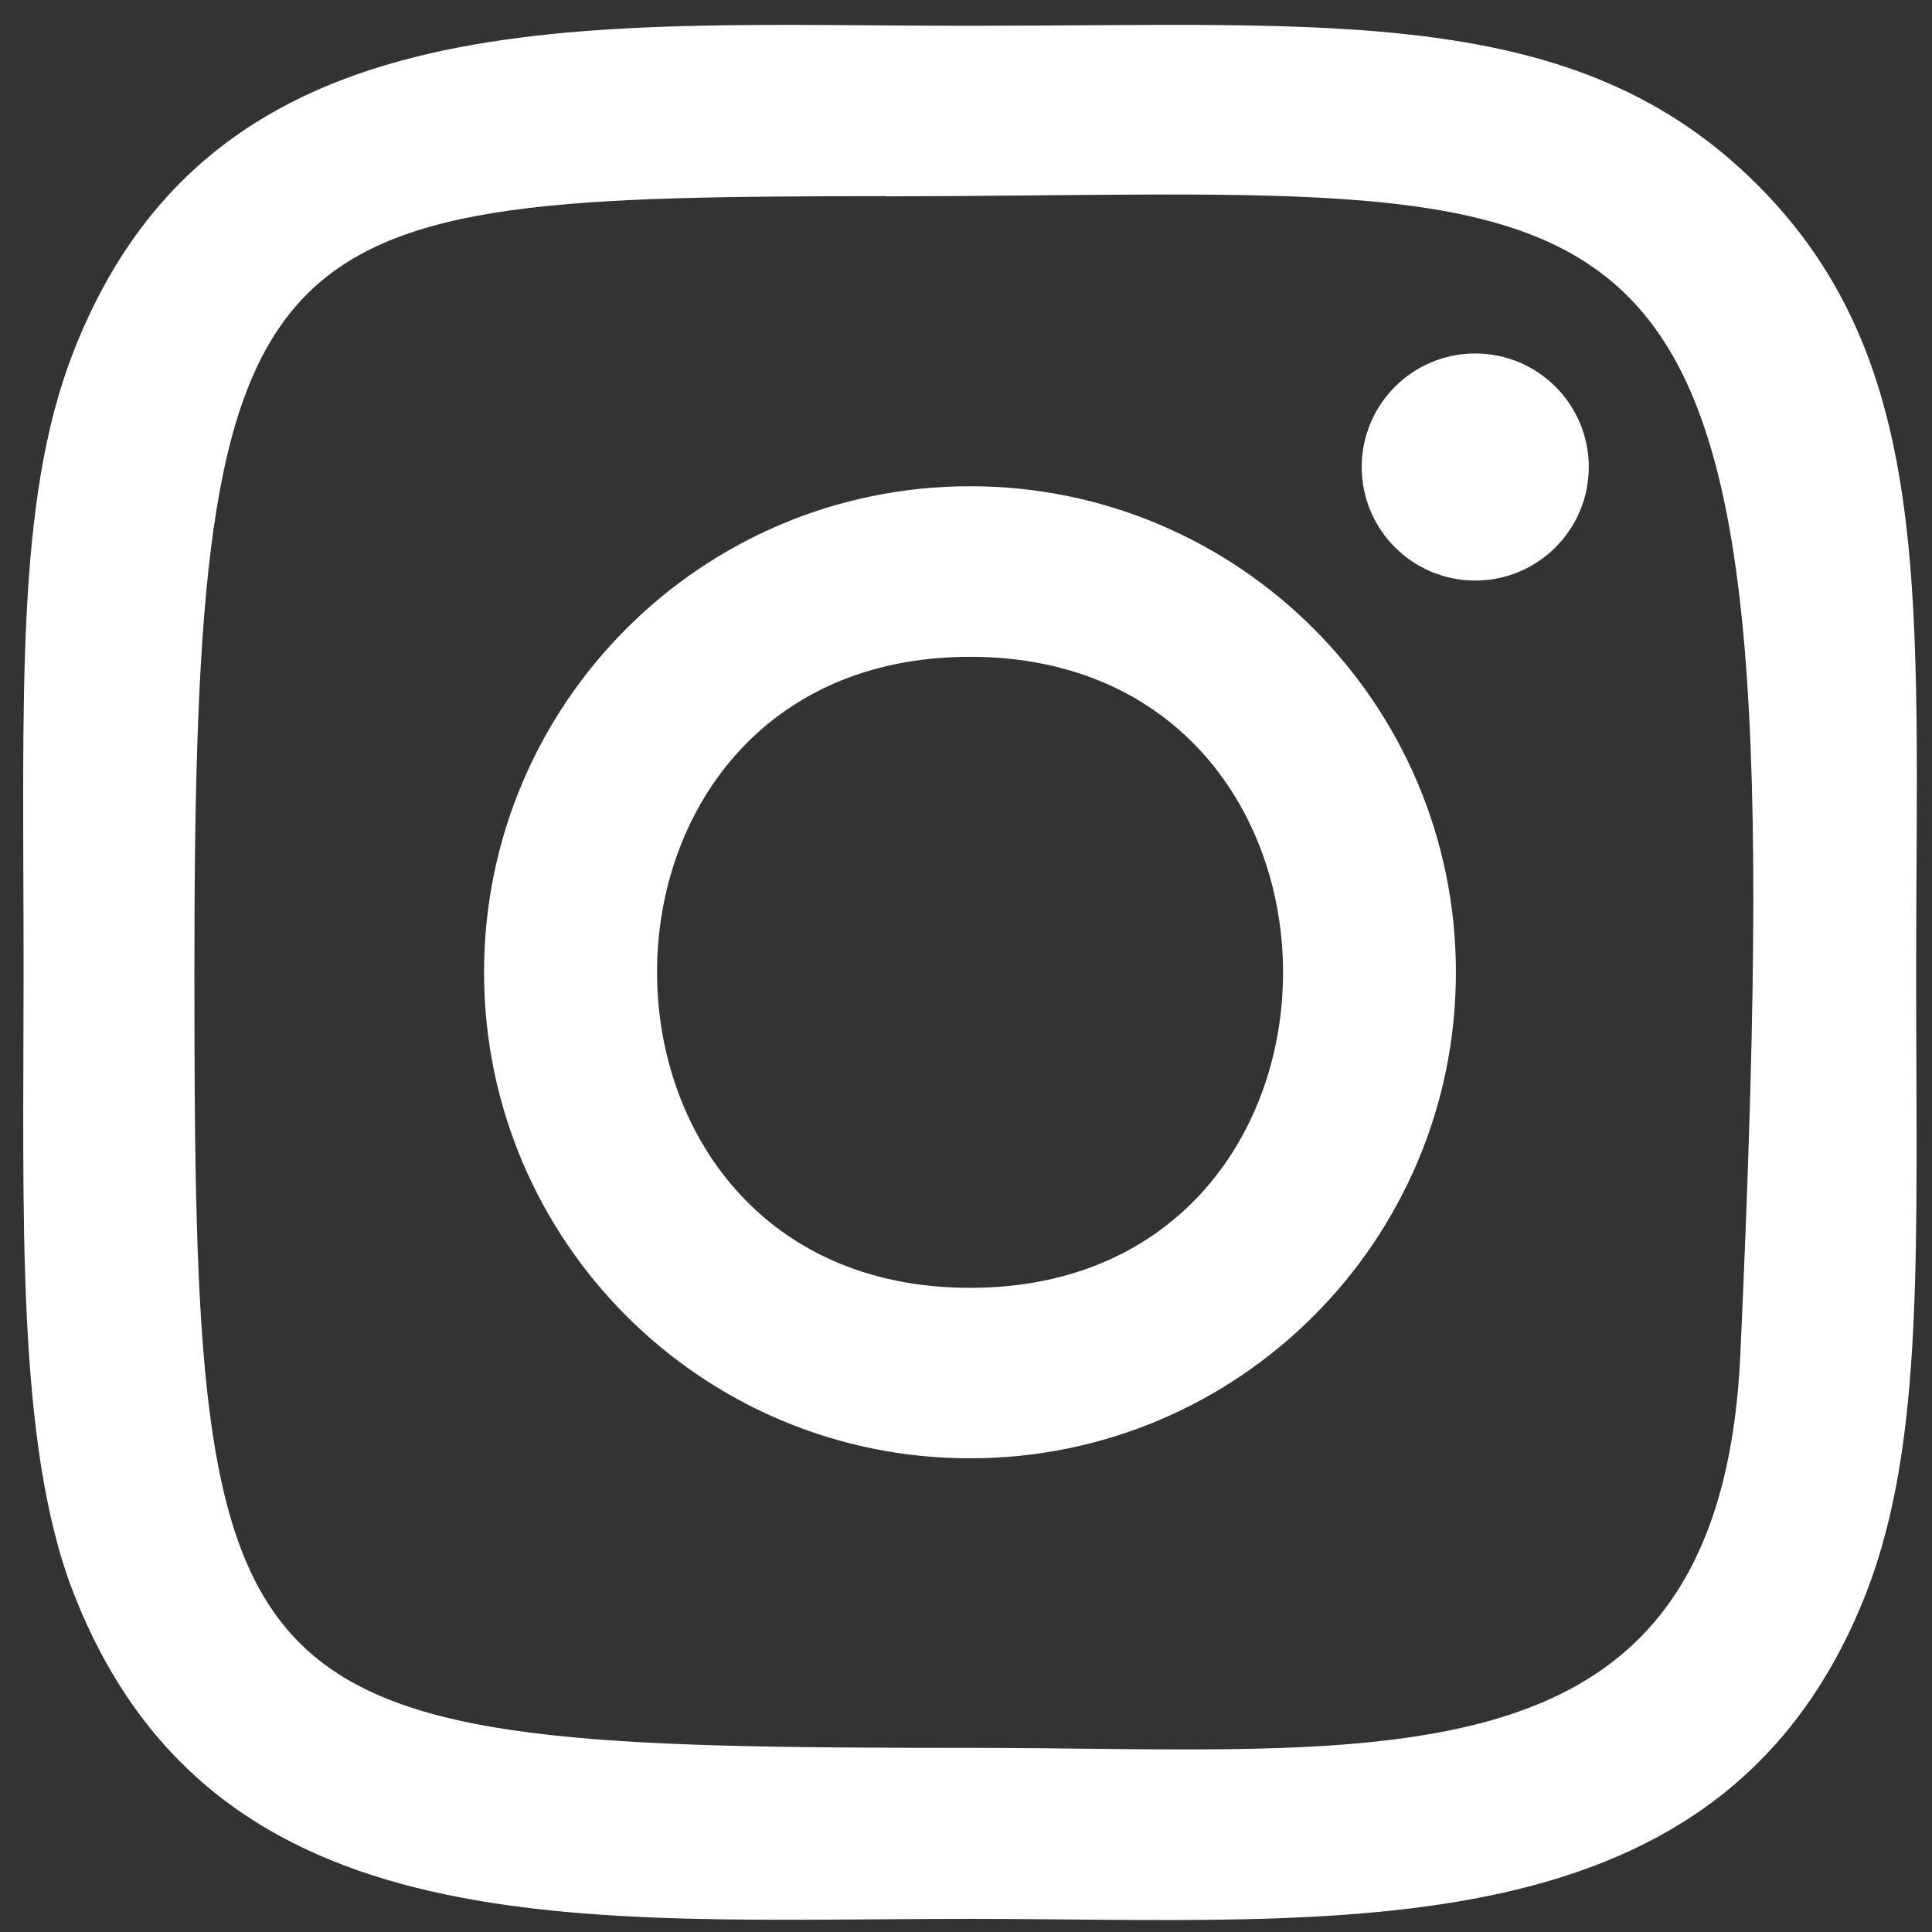 <?xml version="1.0" encoding="UTF-8" standalone="no"?>
<!-- Created with Inkscape (http://www.inkscape.org/) -->
<svg xmlns:dc="http://purl.org/dc/elements/1.1/" xmlns:cc="http://creativecommons.org/ns#" xmlns:rdf="http://www.w3.org/1999/02/22-rdf-syntax-ns#" xmlns:svg="http://www.w3.org/2000/svg" xmlns="http://www.w3.org/2000/svg" xmlns:sodipodi="http://sodipodi.sourceforge.net/DTD/sodipodi-0.dtd" xmlns:inkscape="http://www.inkscape.org/namespaces/inkscape" width="210mm" height="210mm" viewBox="0 0 210 210" version="1.1" id="svg8" inkscape:version="0.92.5 (2060ec1f9f, 2020-04-08)" sodipodi:docname="instagram-weiß.svg">
  <rect x="0" y="0" width="210" height="210" fill="#333333" stroke="none"/>
  <defs id="defs2"></defs>
  <g inkscape:label="Ebene 1" inkscape:groupmode="layer" id="layer1" transform="translate(0,-87)">
    <g transform="matrix(2.057,0,0,2.057,-106.418,-77.714)" id="layer1-9" inkscape:label="Ebene 1">
      <g transform="translate(1.512)" inkscape:label="Ebene 1" id="layer1-6">
        <g id="g31" transform="matrix(5.644,0,0,5.644,33.764,63.721)" style="fill:#008080">
          <path id="path17" d="M 1.5,1.633 C -0.386,3.592 0,5.673 0,11.995 c 0,5.25 -0.916,10.513 3.878,11.752 1.497,0.385 14.761,0.385 16.256,-0.002 1.996,-0.515 3.62,-2.134 3.842,-4.957 C 24.007,18.394 24.007,5.603 23.975,5.201 23.739,2.194 21.888,0.461 19.449,0.11 18.89,0.029 18.778,0.005 15.91,0 5.737,0.005 3.507,-0.448 1.5,1.633 Z" inkscape:connector-curvature="0" style="fill:none"></path>
          <path id="path19" d="m 11.998,3.139 c -3.631,0 -7.079,-0.323 -8.396,3.057 -0.544,1.396 -0.465,3.209 -0.465,5.805 0,2.278 -0.073,4.419 0.465,5.804 1.314,3.382 4.79,3.058 8.394,3.058 3.477,0 7.062,0.362 8.395,-3.058 0.545,-1.41 0.465,-3.196 0.465,-5.804 0,-3.462 0.191,-5.697 -1.488,-7.375 -1.7,-1.7 -3.999,-1.487 -7.374,-1.487 z m -0.794,1.597 c 7.574,-0.012 8.538,-0.854 8.006,10.843 -0.189,4.137 -3.339,3.683 -7.211,3.683 -7.06,0 -7.263,-0.202 -7.263,-7.265 0,-7.145 0.56,-7.257 6.468,-7.263 z m 5.524,1.471 c -0.587,0 -1.063,0.476 -1.063,1.063 0,0.587 0.476,1.063 1.063,1.063 0.587,0 1.063,-0.476 1.063,-1.063 0,-0.587 -0.476,-1.063 -1.063,-1.063 z m -4.73,1.243 c -2.513,0 -4.55,2.038 -4.55,4.551 0,2.513 2.037,4.55 4.55,4.55 2.513,0 4.549,-2.037 4.549,-4.55 0,-2.513 -2.036,-4.551 -4.549,-4.551 z m 0,1.597 c 3.905,0 3.91,5.908 0,5.908 -3.904,0 -3.91,-5.908 0,-5.908 z" inkscape:connector-curvature="0" style="fill:#ffffff"></path>
        </g>
      </g>
    </g>
  </g>
</svg>
